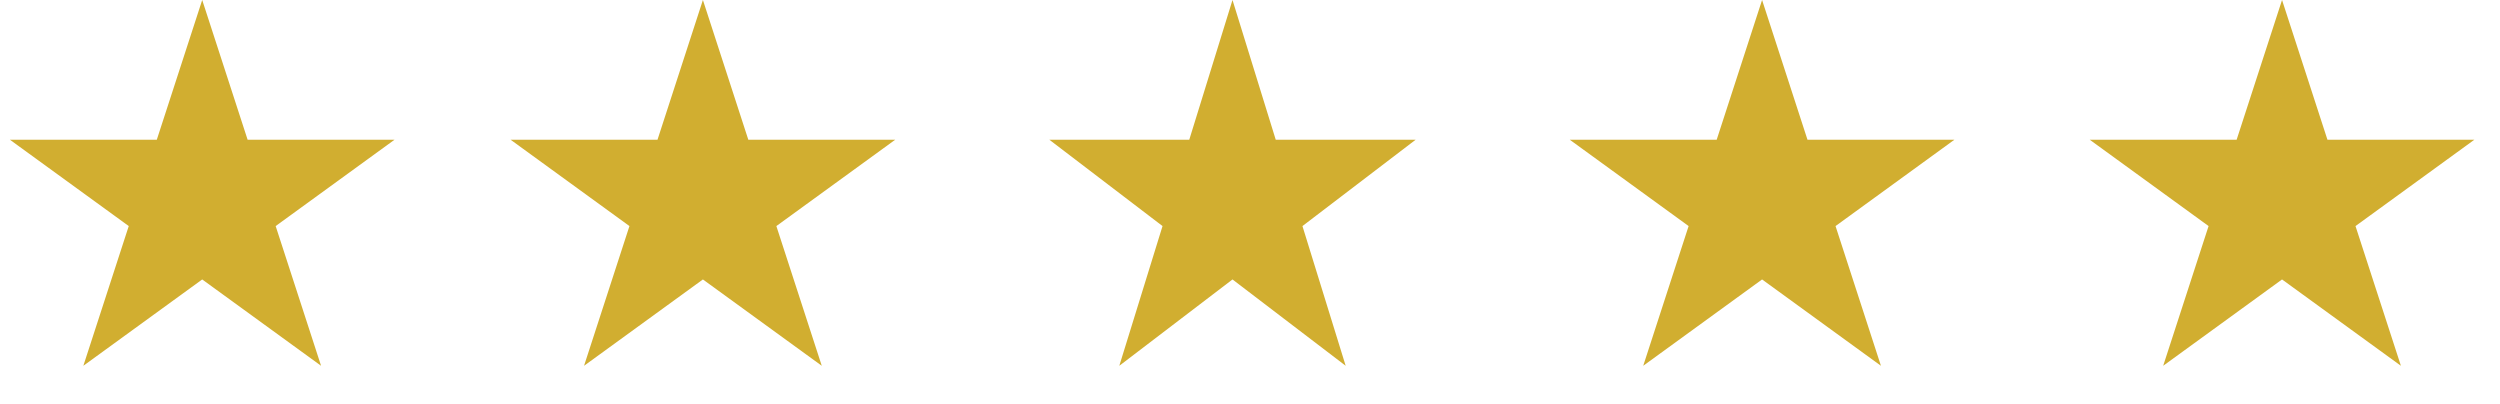 <svg width="136" height="22" viewBox="0 0 136 22" fill="none" xmlns="http://www.w3.org/2000/svg">
<path d="M11 0L13.47 7.601H21.462L14.996 12.298L17.466 19.899L11 15.202L4.534 19.899L7.004 12.298L0.538 7.601H8.53L11 0Z" fill="#D1AE30"/>
<path d="M38.238 0L40.708 7.601H48.7L42.234 12.298L44.704 19.899L38.238 15.202L31.772 19.899L34.242 12.298L27.776 7.601H35.768L38.238 0Z" fill="#D1AE30"/>
<path d="M67.048 0L69.4 7.601H77.011L70.853 12.298L73.205 19.899L67.048 15.202L60.89 19.899L63.242 12.298L57.084 7.601H64.696L67.048 0Z" fill="#D1AE30"/>
<path d="M95.857 0L98.327 7.601H106.319L99.853 12.298L102.323 19.899L95.857 15.202L89.391 19.899L91.861 12.298L85.395 7.601H93.388L95.857 0Z" fill="#D1AE30"/>
<path d="M124.143 0L126.613 7.601H134.605L128.139 12.298L130.609 19.899L124.143 15.202L117.677 19.899L120.147 12.298L113.681 7.601H121.673L124.143 0Z" fill="#D1AE30"/>
</svg>
